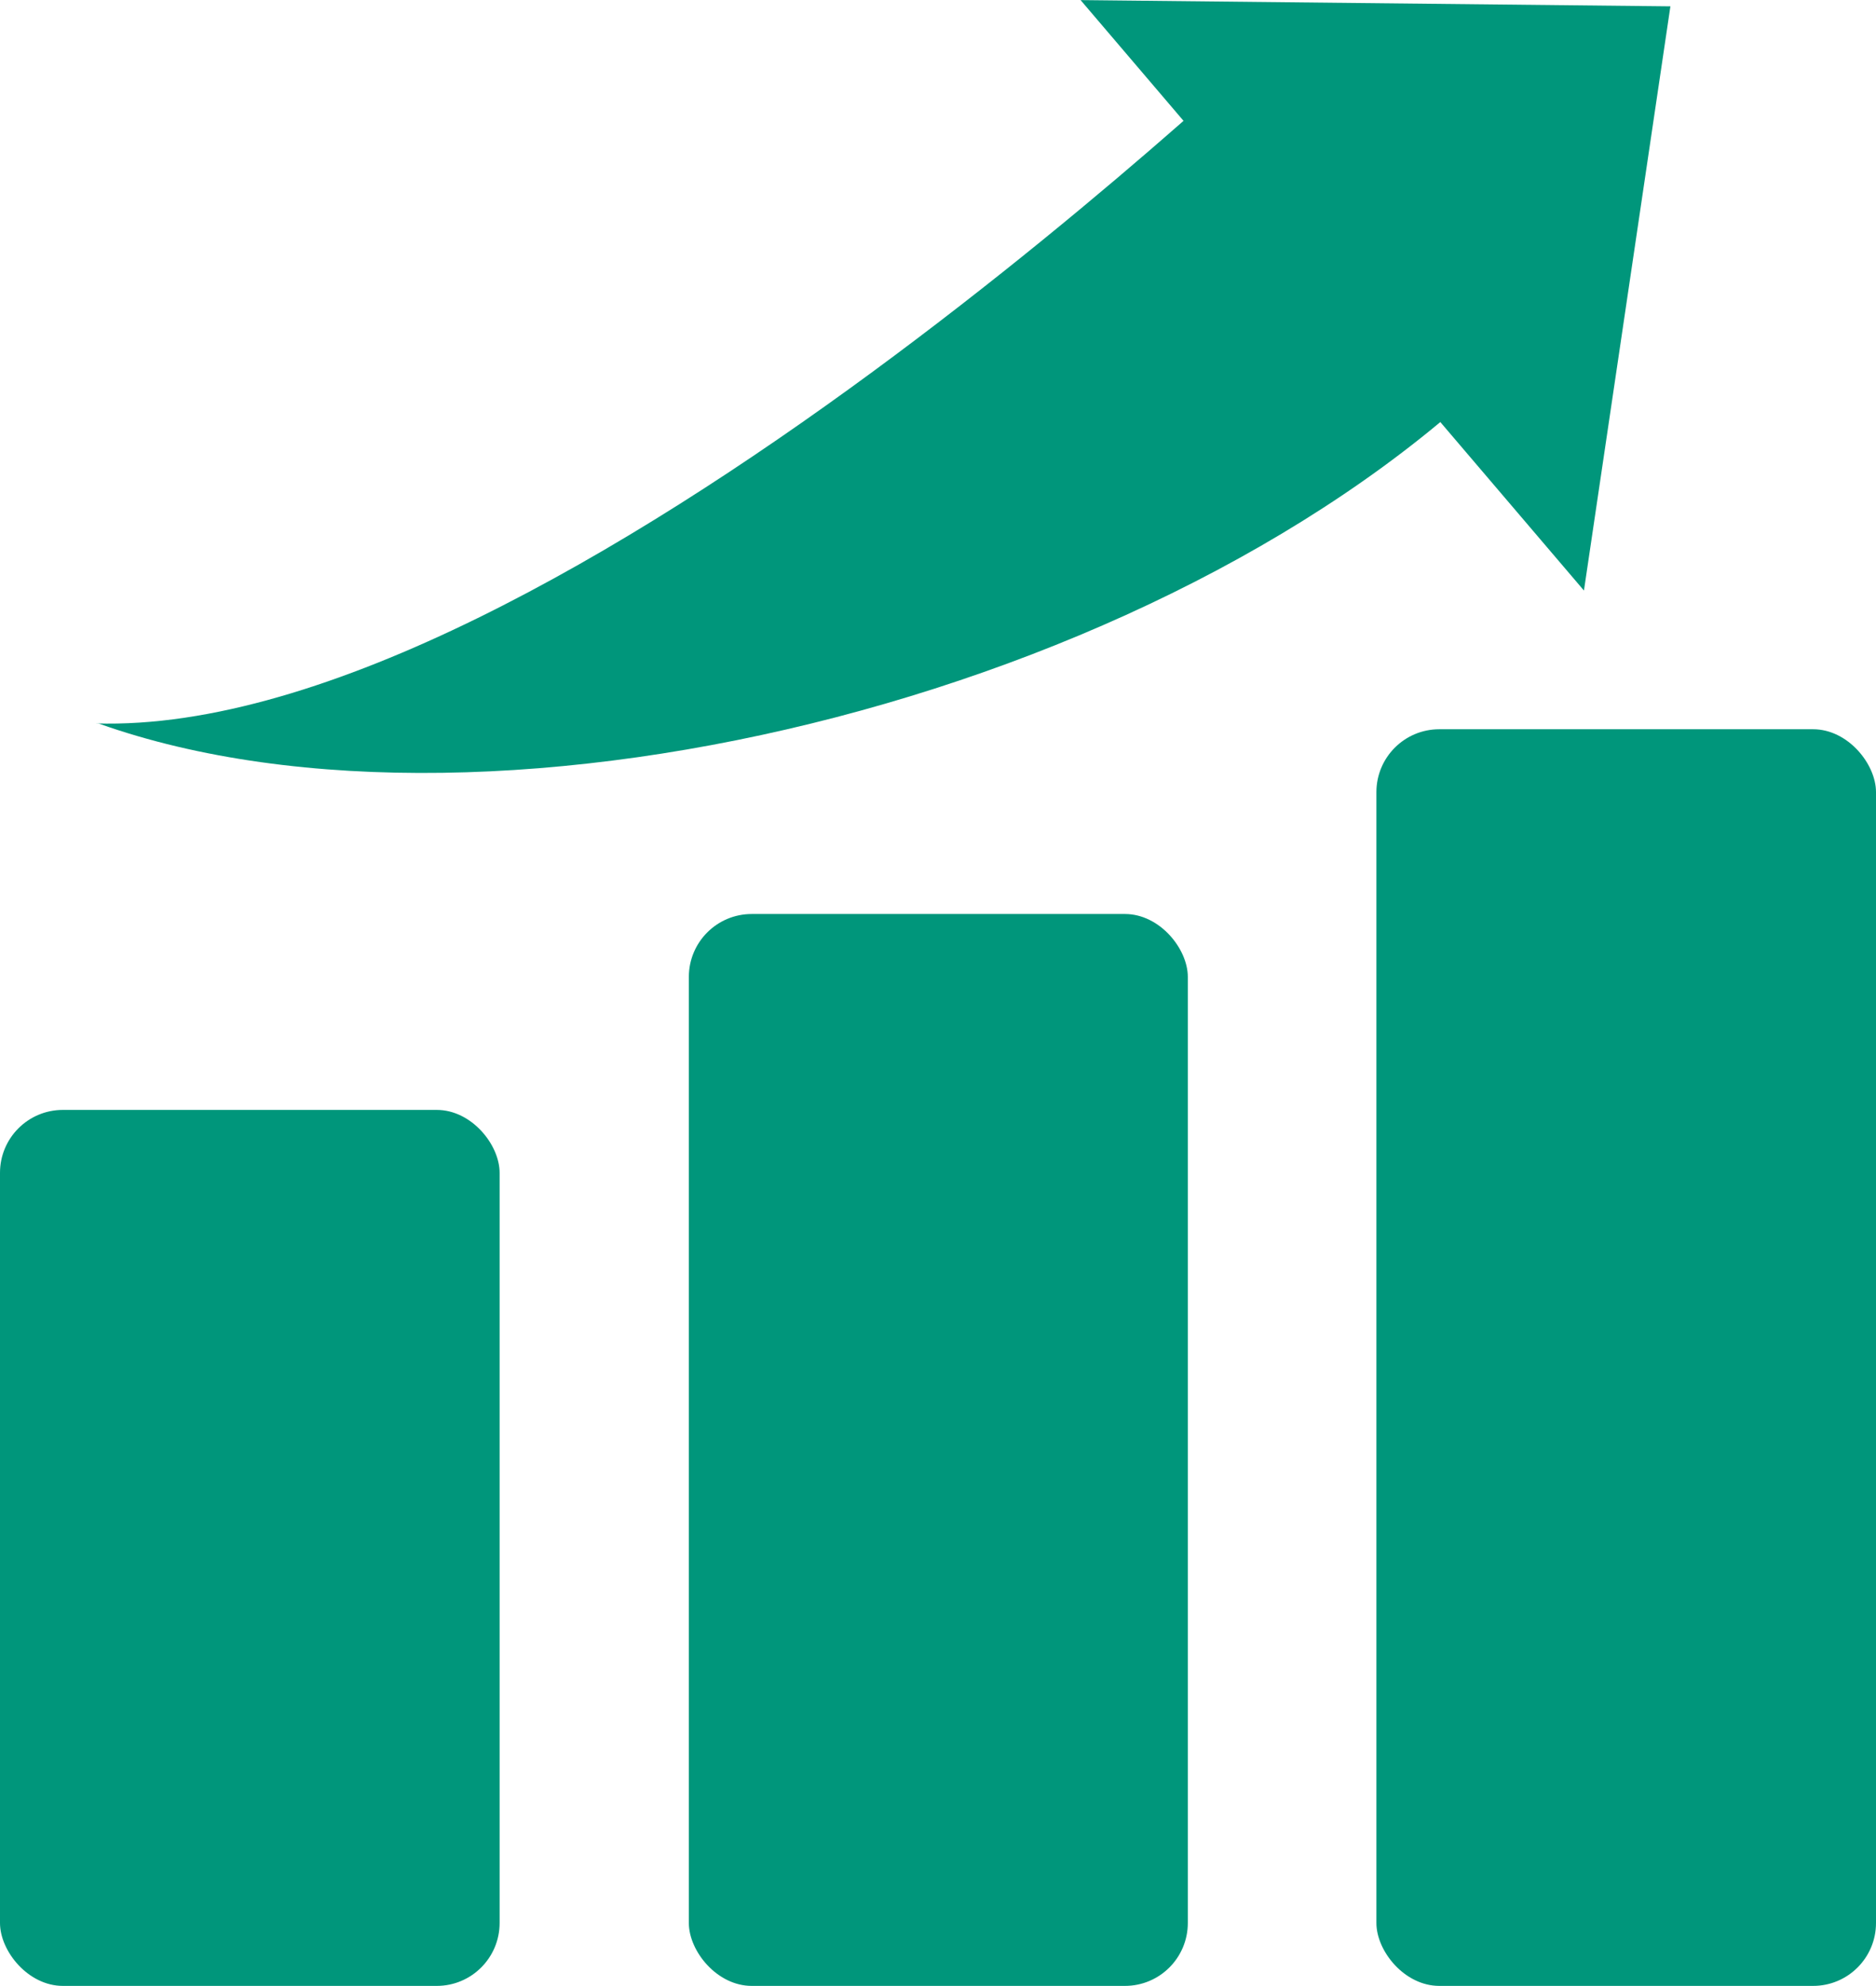 <svg id="icon_c01" xmlns="http://www.w3.org/2000/svg" viewBox="0 0 89.531 94.719"><defs><style>.cls-1,.cls-2{fill:#00967b}.cls-2{fill-rule:evenodd}</style></defs><rect id="長方形_544_のコピー" data-name="長方形 544 のコピー" class="cls-1" x="32.875" y="43.594" width="23.813" height="51.125" rx="3" ry="3"/><rect id="長方形_544_のコピー_2" data-name="長方形 544 のコピー 2" class="cls-1" x="65.688" y="34.782" width="23.843" height="59.937" rx="3" ry="3"/><g id="ue"><path id="楕円形_551" data-name="楕円形 551" class="cls-2" d="M273.509 627.422c18.961 6.737 52.169-1.536 67.942-18.042 0 0-7.188-11.884-10.439-15.95 0 0-35.785 34.647-57.667 33.98" transform="translate(-268.781 -592.906)"/><path id="多角形_1" data-name="多角形 1" class="cls-2" d="M348.5 593.208l-4.126 27.864-24.023-28.162z" transform="translate(-268.781 -592.906)"/></g><rect id="長方形_544" data-name="長方形 544" class="cls-1" y="52.938" width="23.844" height="41.781" rx="3" ry="3"/></svg>